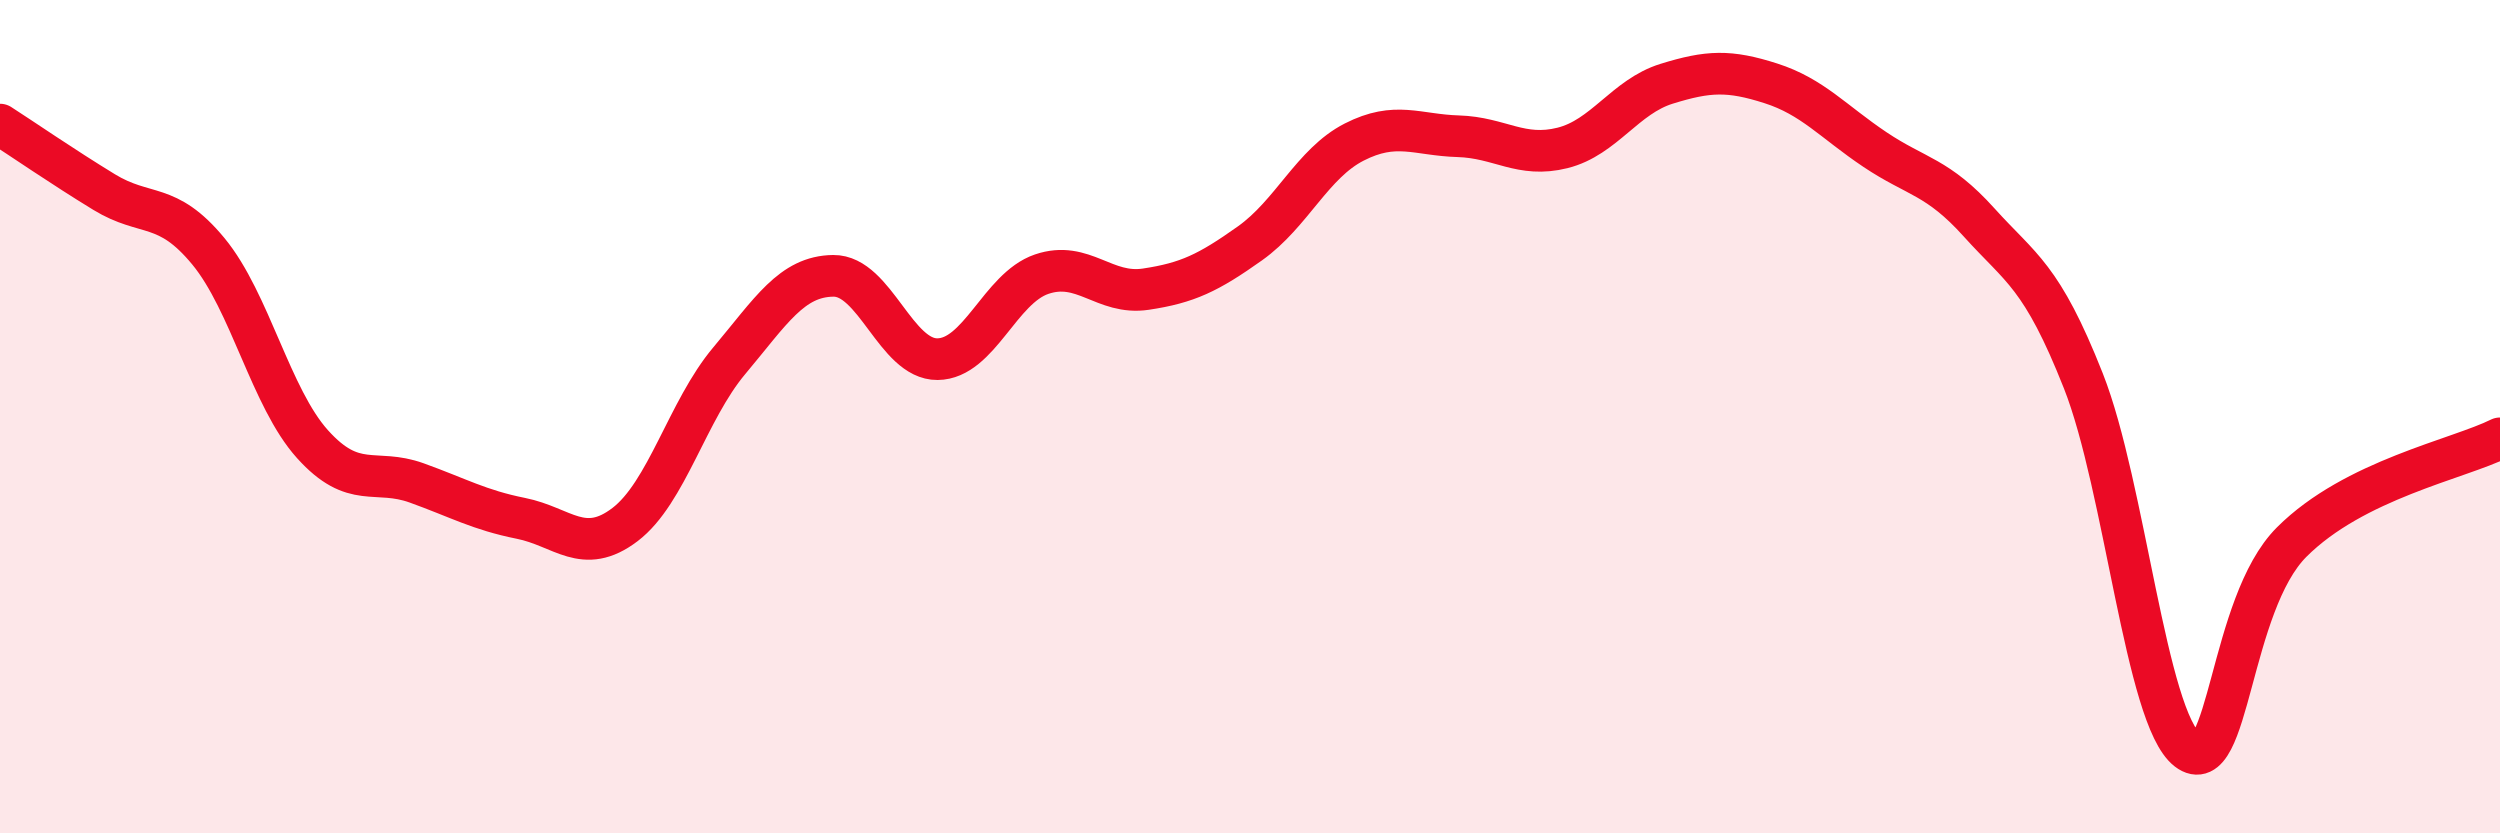 
    <svg width="60" height="20" viewBox="0 0 60 20" xmlns="http://www.w3.org/2000/svg">
      <path
        d="M 0,2.99 C 0.5,3.31 1.5,4 2.5,4.61 C 3.5,5.22 4,4.82 5,6.03 C 6,7.24 6.5,9.55 7.5,10.66 C 8.5,11.77 9,11.23 10,11.59 C 11,11.95 11.5,12.24 12.5,12.44 C 13.5,12.64 14,13.35 15,12.59 C 16,11.83 16.5,9.85 17.5,8.66 C 18.5,7.47 19,6.63 20,6.62 C 21,6.61 21.5,8.63 22.5,8.62 C 23.5,8.61 24,6.92 25,6.58 C 26,6.24 26.5,7.09 27.5,6.94 C 28.5,6.79 29,6.55 30,5.84 C 31,5.13 31.5,3.92 32.5,3.41 C 33.5,2.9 34,3.24 35,3.27 C 36,3.3 36.5,3.8 37.5,3.55 C 38.5,3.3 39,2.32 40,2.01 C 41,1.7 41.5,1.68 42.5,2 C 43.5,2.32 44,2.92 45,3.59 C 46,4.26 46.5,4.23 47.5,5.34 C 48.5,6.45 49,6.61 50,9.14 C 51,11.67 51.5,17.23 52.5,18 C 53.5,18.77 53.5,14.51 55,13.01 C 56.5,11.51 59,11.02 60,10.52L60 20L0 20Z"
        fill="#EB0A25"
        opacity="0.1"
        stroke-linecap="round"
        stroke-linejoin="round"
      />
      <path
        d="M 0,2.99 C 0.5,3.31 1.5,4 2.5,4.61 C 3.5,5.22 4,4.82 5,6.03 C 6,7.24 6.5,9.55 7.5,10.66 C 8.5,11.77 9,11.23 10,11.59 C 11,11.95 11.5,12.24 12.5,12.44 C 13.5,12.64 14,13.35 15,12.59 C 16,11.83 16.5,9.85 17.5,8.66 C 18.5,7.47 19,6.63 20,6.62 C 21,6.61 21.5,8.63 22.5,8.62 C 23.5,8.61 24,6.92 25,6.58 C 26,6.24 26.5,7.09 27.5,6.94 C 28.5,6.79 29,6.55 30,5.84 C 31,5.13 31.5,3.92 32.5,3.41 C 33.5,2.9 34,3.24 35,3.27 C 36,3.3 36.5,3.8 37.5,3.55 C 38.5,3.3 39,2.32 40,2.01 C 41,1.7 41.5,1.68 42.5,2 C 43.5,2.32 44,2.92 45,3.59 C 46,4.26 46.5,4.23 47.5,5.34 C 48.5,6.45 49,6.61 50,9.14 C 51,11.67 51.5,17.23 52.5,18 C 53.5,18.77 53.5,14.51 55,13.01 C 56.5,11.51 59,11.02 60,10.52"
        stroke="#EB0A25"
        stroke-width="1"
        fill="none"
        stroke-linecap="round"
        stroke-linejoin="round"
      />
    </svg>
  